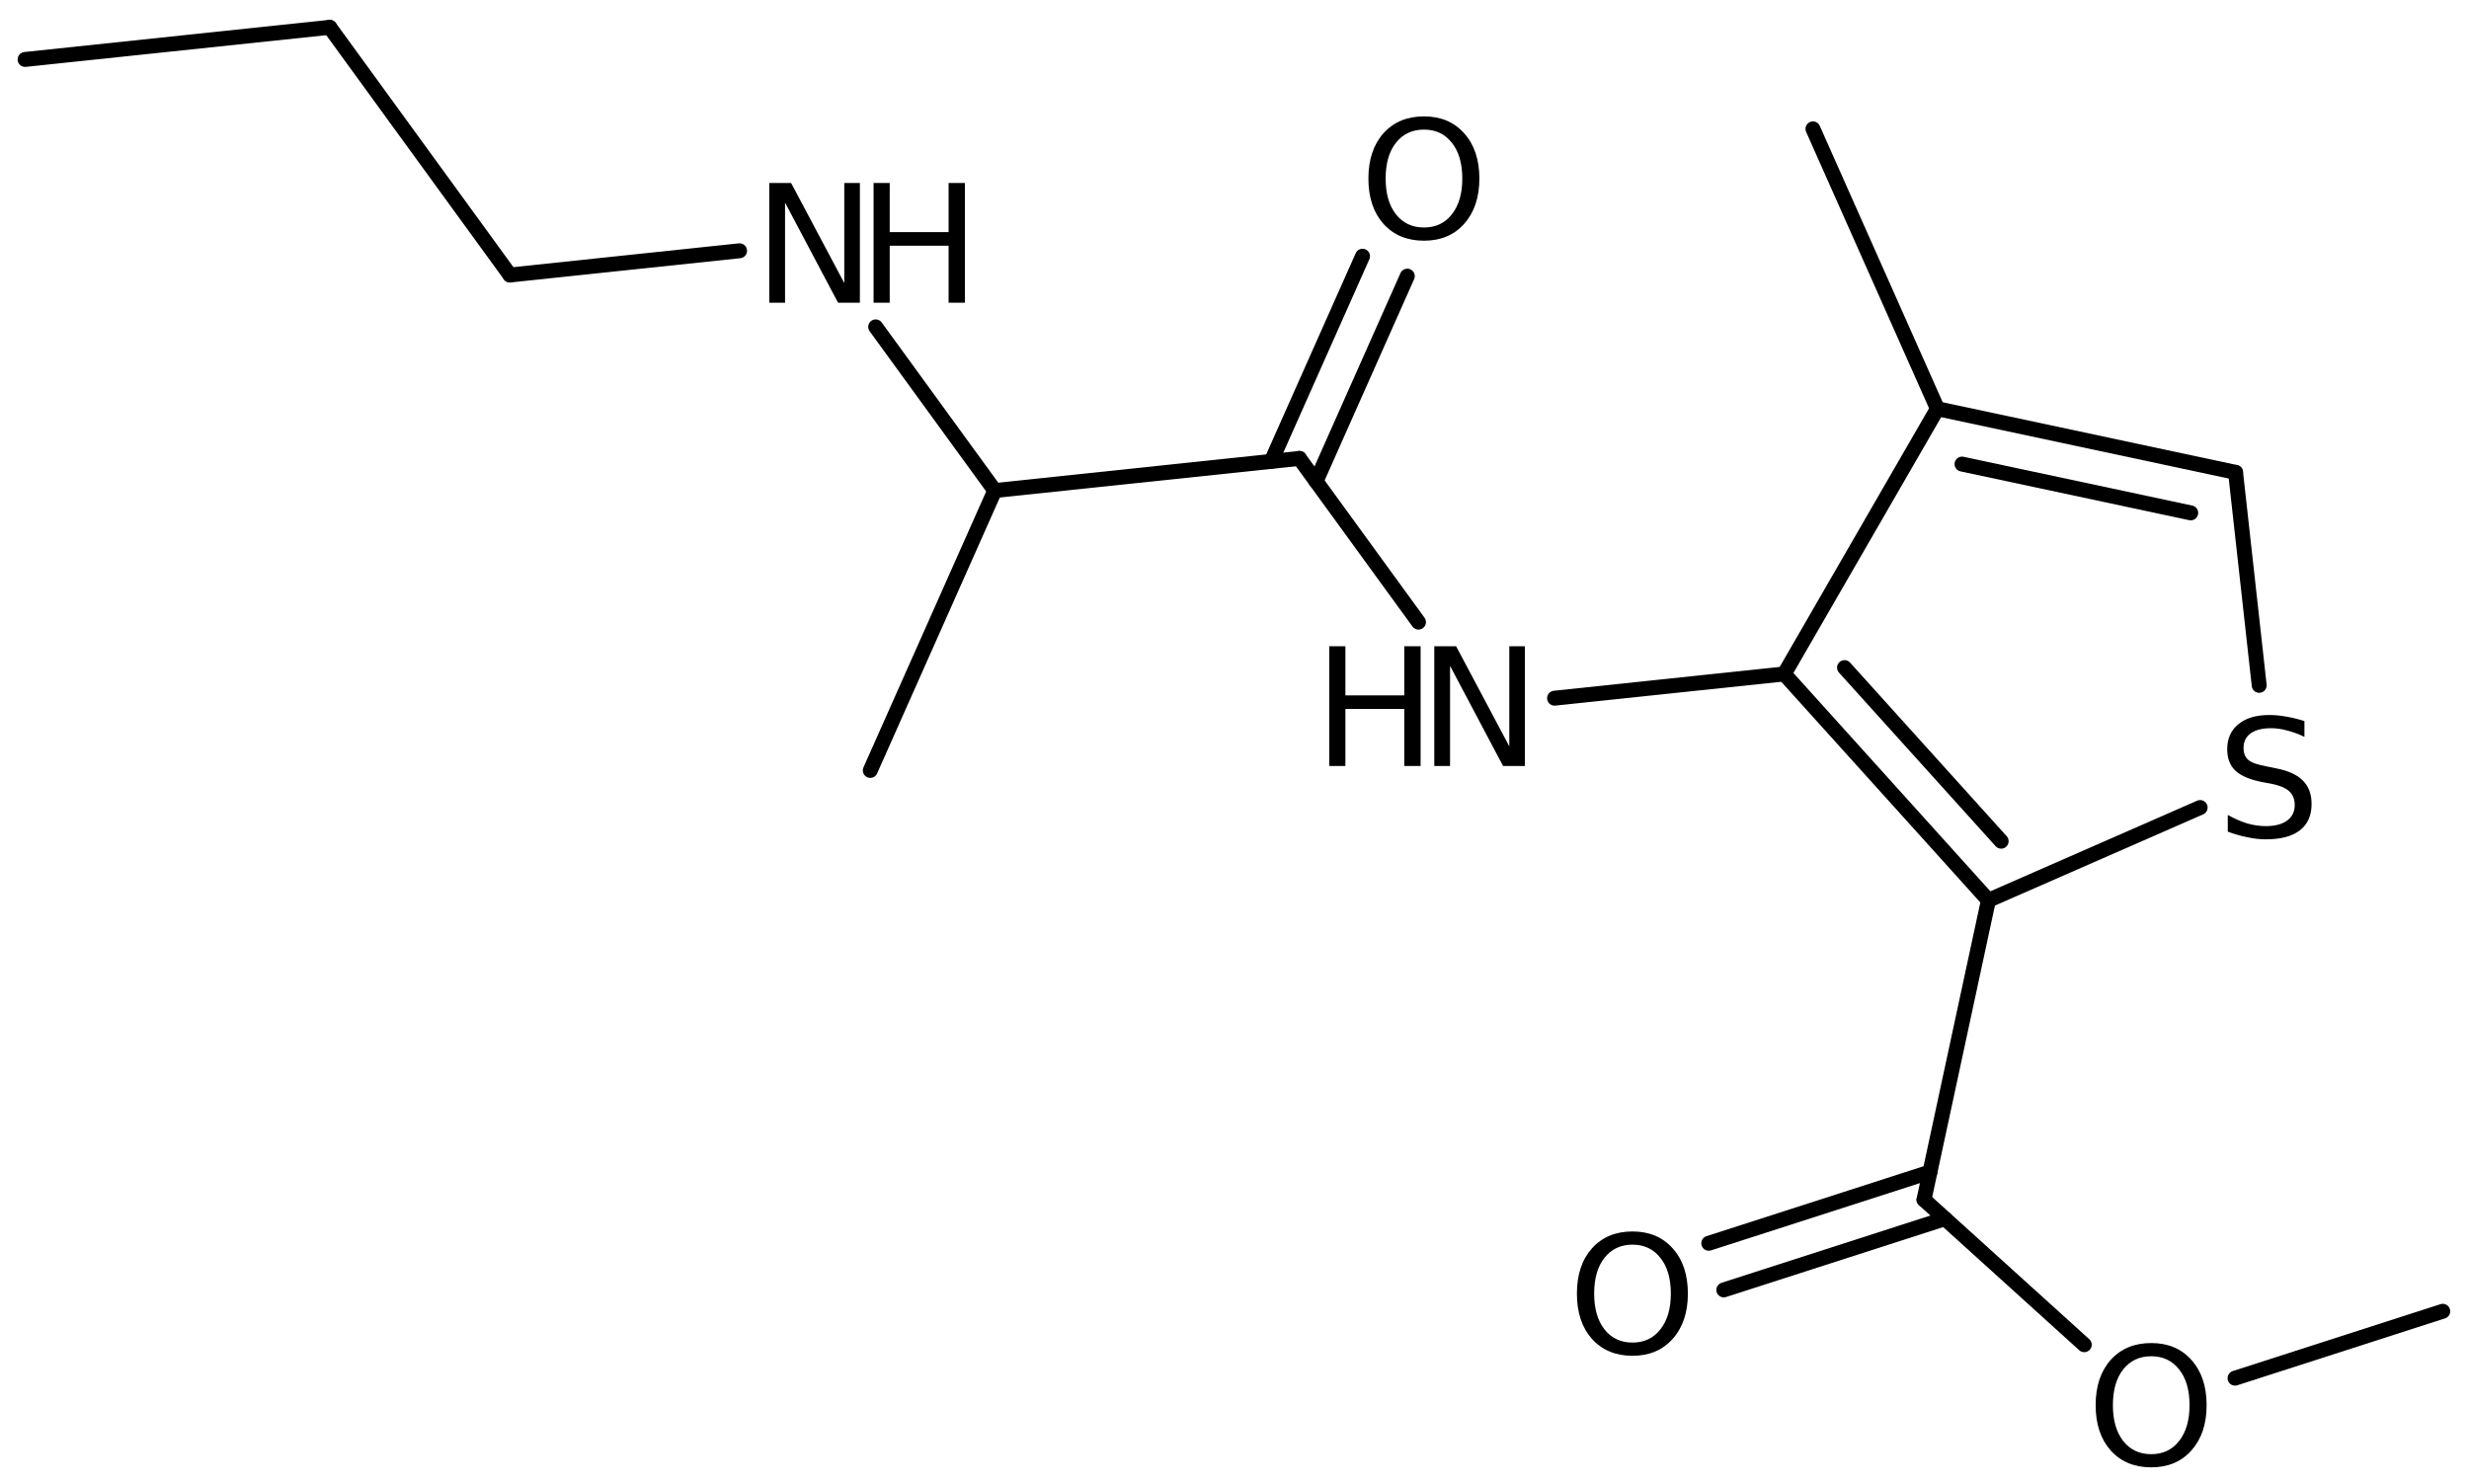 <?xml version='1.0' encoding='UTF-8'?>
<!DOCTYPE svg PUBLIC "-//W3C//DTD SVG 1.1//EN" "http://www.w3.org/Graphics/SVG/1.1/DTD/svg11.dtd">
<svg version='1.2' xmlns='http://www.w3.org/2000/svg' xmlns:xlink='http://www.w3.org/1999/xlink' width='81.884mm' height='49.236mm' viewBox='0 0 81.884 49.236'>
  <desc>Generated by the Chemistry Development Kit (http://github.com/cdk)</desc>
  <g stroke-linecap='round' stroke-linejoin='round' stroke='#000000' stroke-width='.495' fill='#000000'>
    <rect x='.0' y='.0' width='82.0' height='50.0' fill='#FFFFFF' stroke='none'/>
    <g id='mol1' class='mol'>
      <line id='mol1bnd1' class='bond' x1='.832' y1='1.972' x2='10.936' y2='.906'/>
      <line id='mol1bnd2' class='bond' x1='10.936' y1='.906' x2='16.912' y2='9.123'/>
      <line id='mol1bnd3' class='bond' x1='16.912' y1='9.123' x2='24.528' y2='8.319'/>
      <line id='mol1bnd4' class='bond' x1='29.042' y1='10.843' x2='32.991' y2='16.273'/>
      <line id='mol1bnd5' class='bond' x1='32.991' y1='16.273' x2='28.863' y2='25.557'/>
      <line id='mol1bnd6' class='bond' x1='32.991' y1='16.273' x2='43.095' y2='15.207'/>
      <g id='mol1bnd7' class='bond'>
        <line x1='42.161' y1='15.305' x2='45.188' y2='8.5'/>
        <line x1='43.647' y1='15.966' x2='46.673' y2='9.16'/>
      </g>
      <line id='mol1bnd8' class='bond' x1='43.095' y1='15.207' x2='47.044' y2='20.637'/>
      <line id='mol1bnd9' class='bond' x1='51.557' y1='23.161' x2='59.174' y2='22.357'/>
      <g id='mol1bnd10' class='bond'>
        <line x1='59.174' y1='22.357' x2='65.946' y2='29.865'/>
        <line x1='61.173' y1='22.146' x2='66.368' y2='27.905'/>
      </g>
      <line id='mol1bnd11' class='bond' x1='65.946' y1='29.865' x2='72.967' y2='26.788'/>
      <line id='mol1bnd12' class='bond' x1='74.926' y1='22.735' x2='74.142' y2='15.669'/>
      <g id='mol1bnd13' class='bond'>
        <line x1='74.142' y1='15.669' x2='64.254' y2='13.559'/>
        <line x1='72.655' y1='17.014' x2='65.071' y2='15.395'/>
      </g>
      <line id='mol1bnd14' class='bond' x1='59.174' y1='22.357' x2='64.254' y2='13.559'/>
      <line id='mol1bnd15' class='bond' x1='64.254' y1='13.559' x2='60.126' y2='4.275'/>
      <line id='mol1bnd16' class='bond' x1='65.946' y1='29.865' x2='63.809' y2='39.797'/>
      <g id='mol1bnd17' class='bond'>
        <line x1='64.505' y1='40.427' x2='57.17' y2='42.79'/>
        <line x1='64.006' y1='38.88' x2='56.671' y2='41.243'/>
      </g>
      <line id='mol1bnd18' class='bond' x1='63.809' y1='39.797' x2='69.124' y2='44.608'/>
      <line id='mol1bnd19' class='bond' x1='74.125' y1='45.718' x2='81.013' y2='43.499'/>
      <g id='mol1atm4' class='atom'>
        <path d='M25.513 6.07h.724l1.764 3.321v-3.321h.517v3.972h-.724l-1.758 -3.321v3.321h-.523v-3.972z' stroke='none'/>
        <path d='M28.972 6.07h.535v1.63h1.953v-1.63h.541v3.972h-.541v-1.891h-1.953v1.891h-.535v-3.972z' stroke='none'/>
      </g>
      <path id='mol1atm8' class='atom' d='M47.226 4.299q-.584 .0 -.93 .438q-.341 .432 -.341 1.186q.0 .749 .341 1.186q.346 .438 .93 .438q.584 .0 .925 -.438q.346 -.437 .346 -1.186q.0 -.754 -.346 -1.186q-.341 -.438 -.925 -.438zM47.226 3.861q.834 .0 1.332 .56q.505 .56 .505 1.502q.0 .937 -.505 1.503q-.498 .559 -1.332 .559q-.839 .0 -1.344 -.559q-.499 -.56 -.499 -1.503q.0 -.942 .499 -1.502q.505 -.56 1.344 -.56z' stroke='none'/>
      <g id='mol1atm9' class='atom'>
        <path d='M47.568 21.438h.724l1.764 3.321v-3.321h.517v3.972h-.724l-1.758 -3.321v3.321h-.523v-3.972z' stroke='none'/>
        <path d='M44.085 21.438h.535v1.63h1.952v-1.63h.542v3.972h-.542v-1.892h-1.952v1.892h-.535v-3.972z' stroke='none'/>
      </g>
      <path id='mol1atm12' class='atom' d='M76.426 23.92v.523q-.31 -.146 -.584 -.213q-.267 -.073 -.523 -.073q-.438 .0 -.675 .17q-.237 .171 -.237 .481q-.0 .268 .158 .401q.158 .134 .602 .213l.322 .067q.603 .116 .888 .408q.286 .286 .286 .772q.0 .578 -.389 .876q-.383 .298 -1.131 .298q-.286 .0 -.602 -.067q-.317 -.061 -.657 -.188v-.554q.328 .183 .638 .28q.317 .091 .621 .091q.456 .0 .705 -.182q.256 -.183 .256 -.517q-.0 -.292 -.183 -.457q-.176 -.164 -.59 -.249l-.328 -.061q-.602 -.121 -.87 -.377q-.268 -.255 -.268 -.711q.0 -.524 .371 -.828q.372 -.304 1.022 -.304q.28 .0 .572 .055q.292 .049 .596 .146z' stroke='none'/>
      <path id='mol1atm17' class='atom' d='M54.141 41.289q-.584 -.0 -.93 .438q-.341 .432 -.341 1.186q.0 .748 .341 1.186q.346 .438 .93 .438q.584 -.0 .925 -.438q.347 -.438 .347 -1.186q-.0 -.754 -.347 -1.186q-.341 -.438 -.925 -.438zM54.141 40.851q.834 .0 1.332 .56q.505 .559 .505 1.502q.0 .937 -.505 1.502q-.498 .56 -1.332 .56q-.839 -.0 -1.344 -.56q-.499 -.559 -.499 -1.502q.0 -.943 .499 -1.502q.505 -.56 1.344 -.56z' stroke='none'/>
      <path id='mol1atm18' class='atom' d='M71.345 44.991q-.584 -.0 -.93 .437q-.341 .432 -.341 1.187q.0 .748 .341 1.186q.346 .438 .93 .438q.584 -.0 .925 -.438q.346 -.438 .346 -1.186q.0 -.755 -.346 -1.187q-.341 -.437 -.925 -.437zM71.345 44.553q.834 -.0 1.332 .559q.505 .56 .505 1.503q.0 .936 -.505 1.502q-.498 .559 -1.332 .559q-.839 .0 -1.344 -.559q-.499 -.56 -.499 -1.502q.0 -.943 .499 -1.503q.505 -.559 1.344 -.559z' stroke='none'/>
    </g>
  </g>
</svg>
